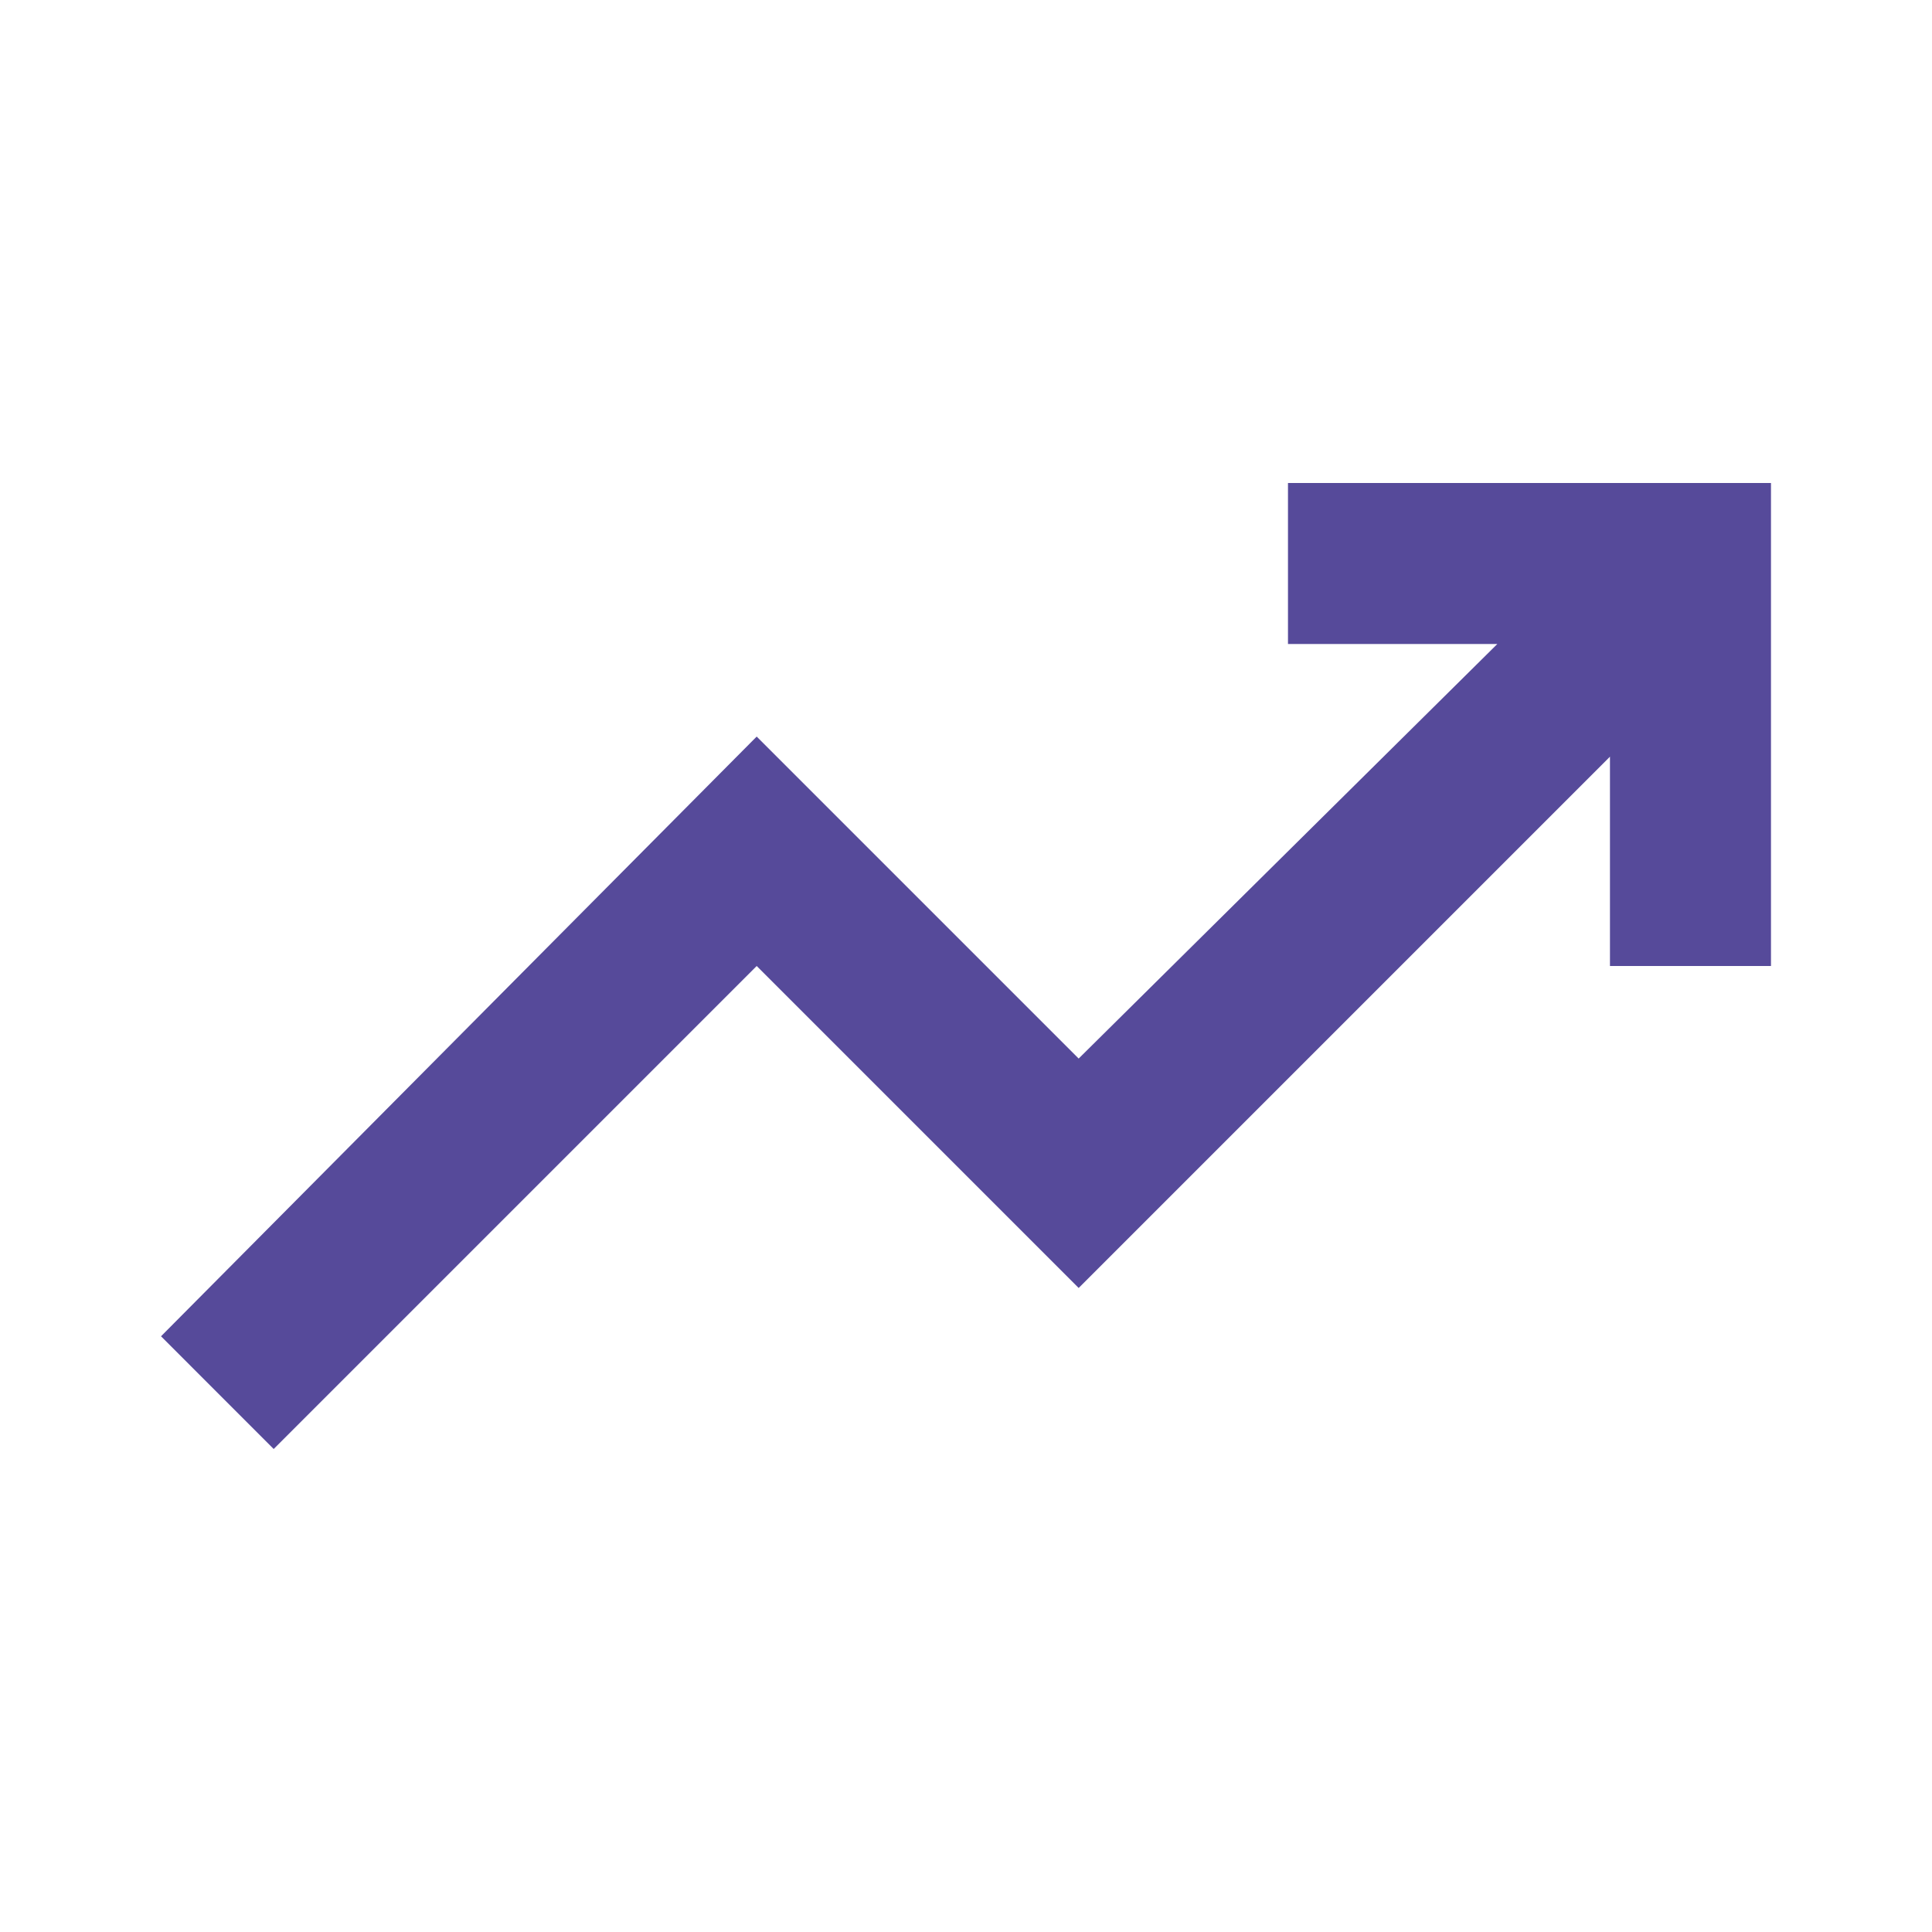 <?xml version="1.0" encoding="UTF-8"?> <svg xmlns="http://www.w3.org/2000/svg" width="32" height="32" viewBox="0 0 32 32" fill="none"><path d="M4.533 24L2.667 22.133L12.533 12.2L17.866 17.533L24.8 10.667H21.333V8H29.333V16H26.666V12.533L17.866 21.333L12.533 16L4.533 24Z" fill="#564A9A"></path></svg> 